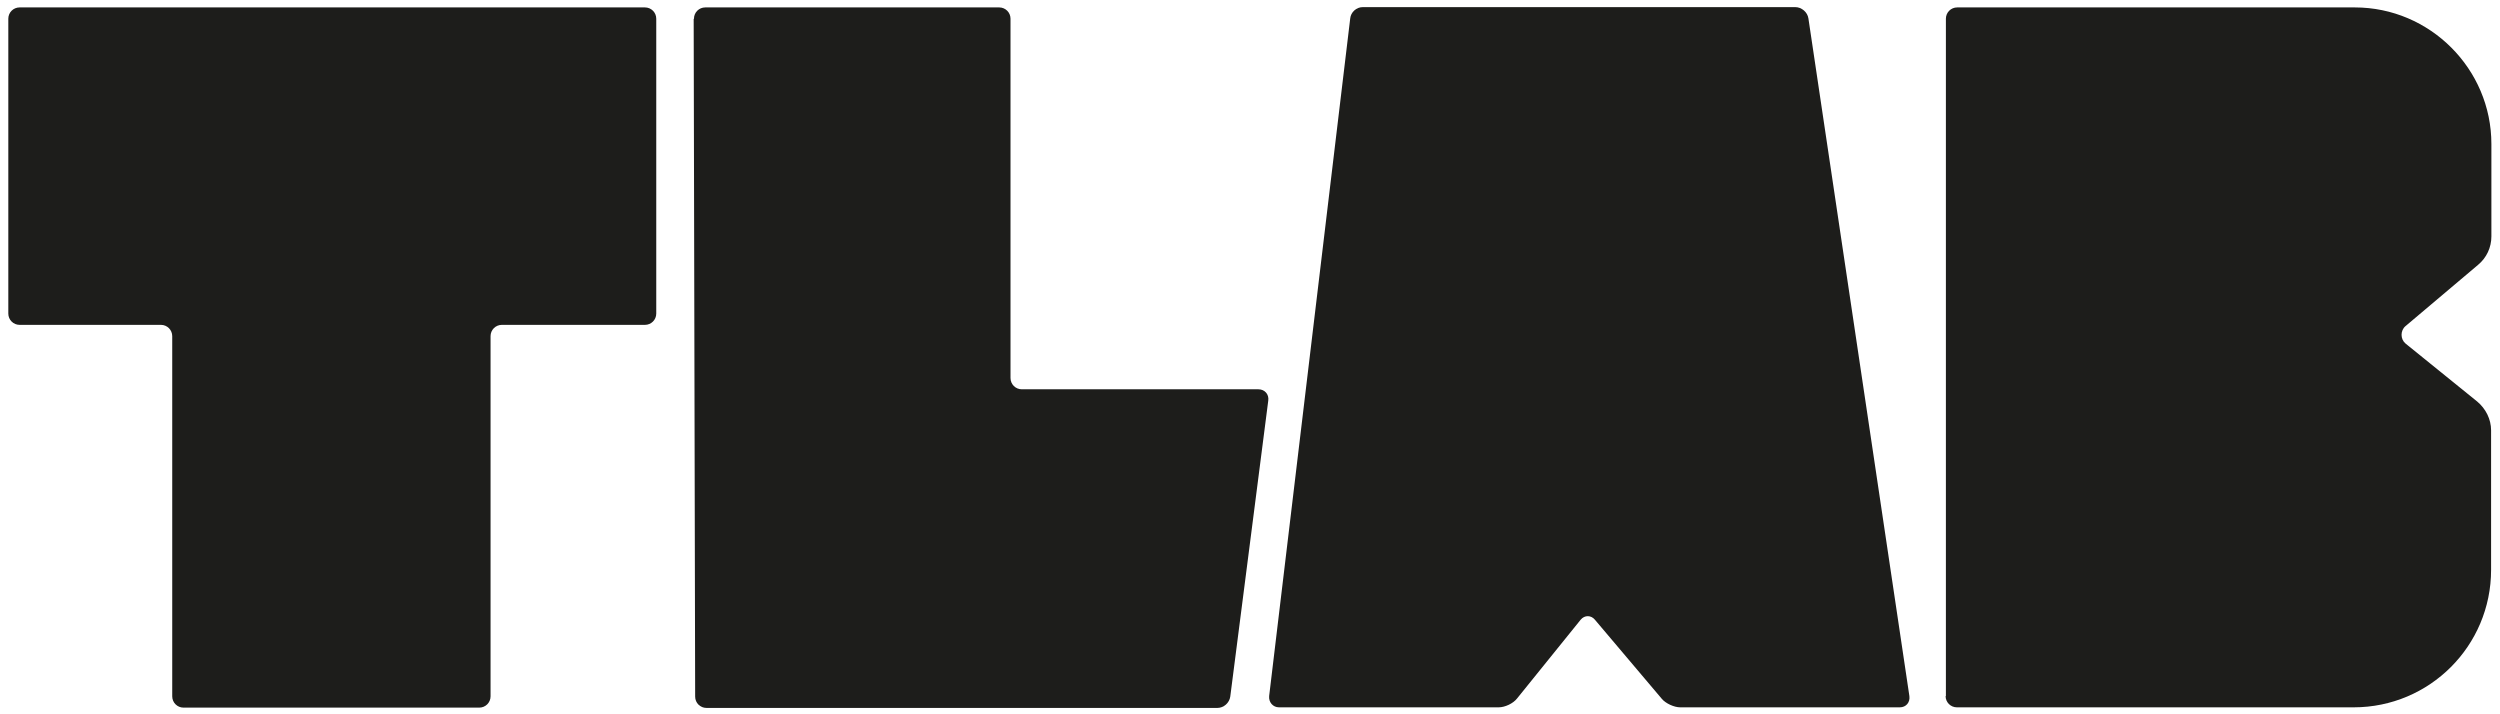 <?xml version="1.0" encoding="UTF-8"?>
<svg id="Laag_2" xmlns="http://www.w3.org/2000/svg" version="1.1" viewBox="0 0 841.9 240.4">
  <!-- Generator: Adobe Illustrator 29.0.1, SVG Export Plug-In . SVG Version: 2.1.0 Build 192)  -->
  <defs>
    <style>
      .st0 {
        fill: #1d1d1b;
      }
    </style>
  </defs>
  <path class="st0" d="M655.3,234.4V6.3c0-2.1,1.7-3.8,3.8-3.8h133.9c25.3,0,46,20.7,46,46v31.1c0,3.7-1.6,7.2-4.5,9.6l-24.4,20.6c-1.8,1.5-1.8,4.4,0,5.9l24.1,19.5c2.9,2.4,4.7,6,4.7,9.7v47c0,25.6-20.7,46.3-46.3,46.3h-133.6c-2.1,0-3.8-1.7-3.8-3.8Z"/>
  <path class="st0" d="M6.6,2.5c-2.1,0-3.8,1.7-3.8,3.8v99.3c0,2.1,1.7,3.8,3.8,3.8h47.6c2.1,0,3.8,1.7,3.8,3.8v121.3c0,2.1,1.7,3.8,3.8,3.8h99.6c2.1,0,3.8-1.7,3.8-3.8v-121.3c0-2.1,1.7-3.8,3.8-3.8h48.2c2.1,0,3.8-1.7,3.8-3.8V6.3c0-2.1-1.7-3.8-3.8-3.8H6.6Z"/>
  <path class="st0" d="M233.7,6.3c0-2.1,1.7-3.8,3.8-3.8h99c2.1,0,3.8,1.7,3.8,3.8v121c0,2.1,1.7,3.8,3.8,3.8h79.7c2.1,0,3.6,1.7,3.3,3.8l-12.8,99.7c-.3,2.1-2.2,3.8-4.3,3.8h-172.1c-2.1,0-3.8-1.7-3.8-3.8l-.5-228.2Z"/>
  <path class="st0" d="M609,6.2c-.3-2.1-2.3-3.8-4.4-3.8h-145.7c-2.1,0-4,1.7-4.2,3.8l-27.3,228.2c-.2,2.1,1.3,3.8,3.3,3.8h74c2.1,0,4.9-1.3,6.2-3l21.4-26.5c1.3-1.6,3.5-1.6,4.8,0l22.5,26.6c1.3,1.6,4.2,2.9,6.2,2.9h74c2.1,0,3.5-1.7,3.2-3.8L609,6.2Z"/>
</svg>
